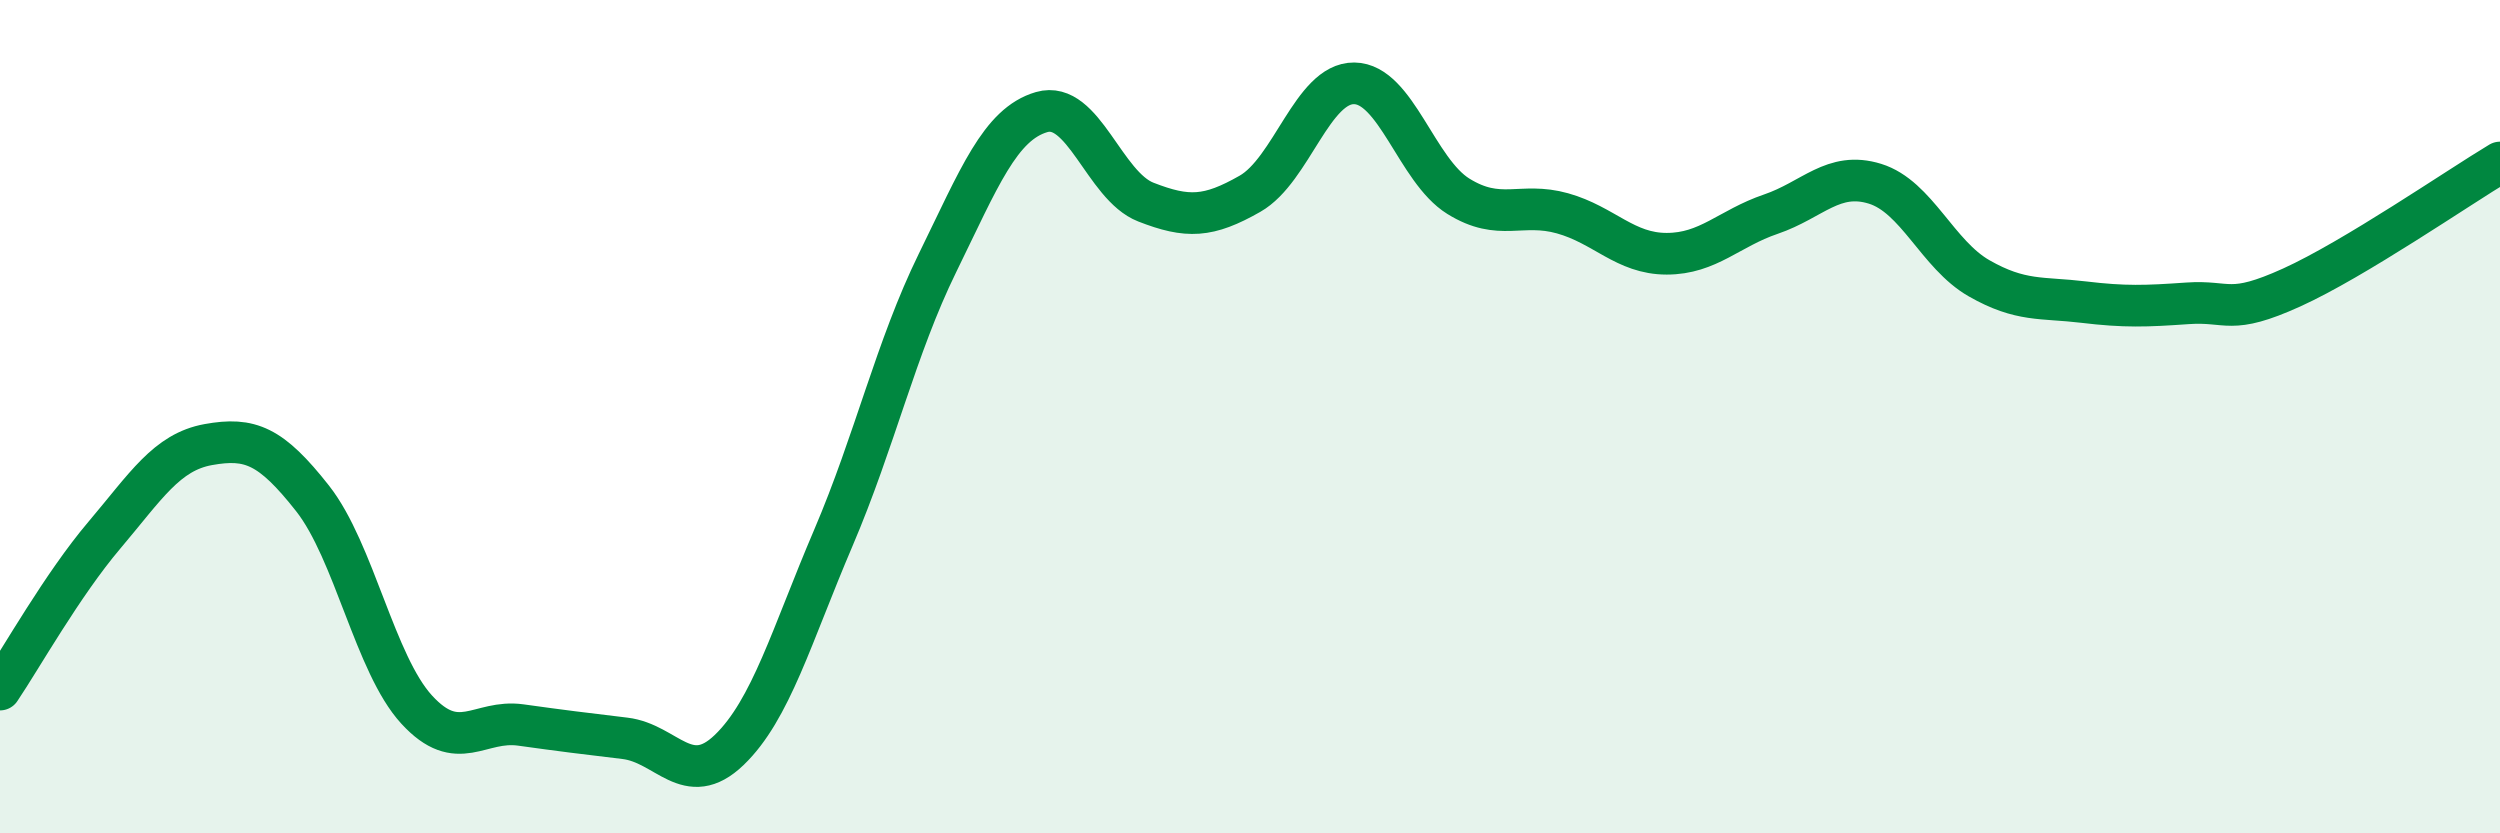 
    <svg width="60" height="20" viewBox="0 0 60 20" xmlns="http://www.w3.org/2000/svg">
      <path
        d="M 0,16.55 C 0.5,15.81 1.5,14.03 2.5,12.85 C 3.5,11.67 4,10.85 5,10.67 C 6,10.49 6.5,10.69 7.5,11.96 C 8.5,13.23 9,15.94 10,17.03 C 11,18.12 11.5,17.26 12.5,17.4 C 13.5,17.54 14,17.6 15,17.72 C 16,17.84 16.5,18.96 17.5,18 C 18.5,17.04 19,15.25 20,12.91 C 21,10.57 21.5,8.35 22.5,6.31 C 23.5,4.27 24,2.98 25,2.69 C 26,2.4 26.5,4.46 27.5,4.85 C 28.5,5.24 29,5.22 30,4.65 C 31,4.08 31.5,1.99 32.5,2 C 33.5,2.01 34,4.09 35,4.71 C 36,5.33 36.5,4.84 37.5,5.12 C 38.5,5.4 39,6.09 40,6.09 C 41,6.09 41.5,5.48 42.5,5.14 C 43.5,4.8 44,4.1 45,4.41 C 46,4.72 46.5,6.11 47.5,6.68 C 48.5,7.25 49,7.13 50,7.25 C 51,7.37 51.5,7.35 52.5,7.28 C 53.5,7.21 53.5,7.58 55,6.9 C 56.5,6.22 59,4.5 60,3.9L60 20L0 20Z"
        fill="#008740"
        opacity="0.1"
        stroke-linecap="round"
        stroke-linejoin="round"
      />
      <path
        d="M 0,16.55 C 0.5,15.81 1.5,14.03 2.5,12.85 C 3.5,11.67 4,10.85 5,10.67 C 6,10.49 6.5,10.69 7.5,11.96 C 8.5,13.23 9,15.94 10,17.03 C 11,18.12 11.5,17.26 12.5,17.4 C 13.5,17.54 14,17.6 15,17.72 C 16,17.84 16.5,18.96 17.5,18 C 18.5,17.04 19,15.25 20,12.91 C 21,10.57 21.5,8.35 22.5,6.31 C 23.5,4.27 24,2.98 25,2.69 C 26,2.4 26.5,4.46 27.5,4.85 C 28.5,5.24 29,5.22 30,4.65 C 31,4.08 31.5,1.99 32.5,2 C 33.5,2.01 34,4.09 35,4.71 C 36,5.33 36.5,4.84 37.5,5.12 C 38.5,5.4 39,6.09 40,6.09 C 41,6.09 41.5,5.48 42.5,5.14 C 43.5,4.8 44,4.1 45,4.41 C 46,4.72 46.5,6.11 47.5,6.68 C 48.5,7.25 49,7.13 50,7.25 C 51,7.37 51.5,7.35 52.5,7.28 C 53.5,7.21 53.5,7.58 55,6.9 C 56.5,6.22 59,4.5 60,3.9"
        stroke="#008740"
        stroke-width="1"
        fill="none"
        stroke-linecap="round"
        stroke-linejoin="round"
      />
    </svg>
  